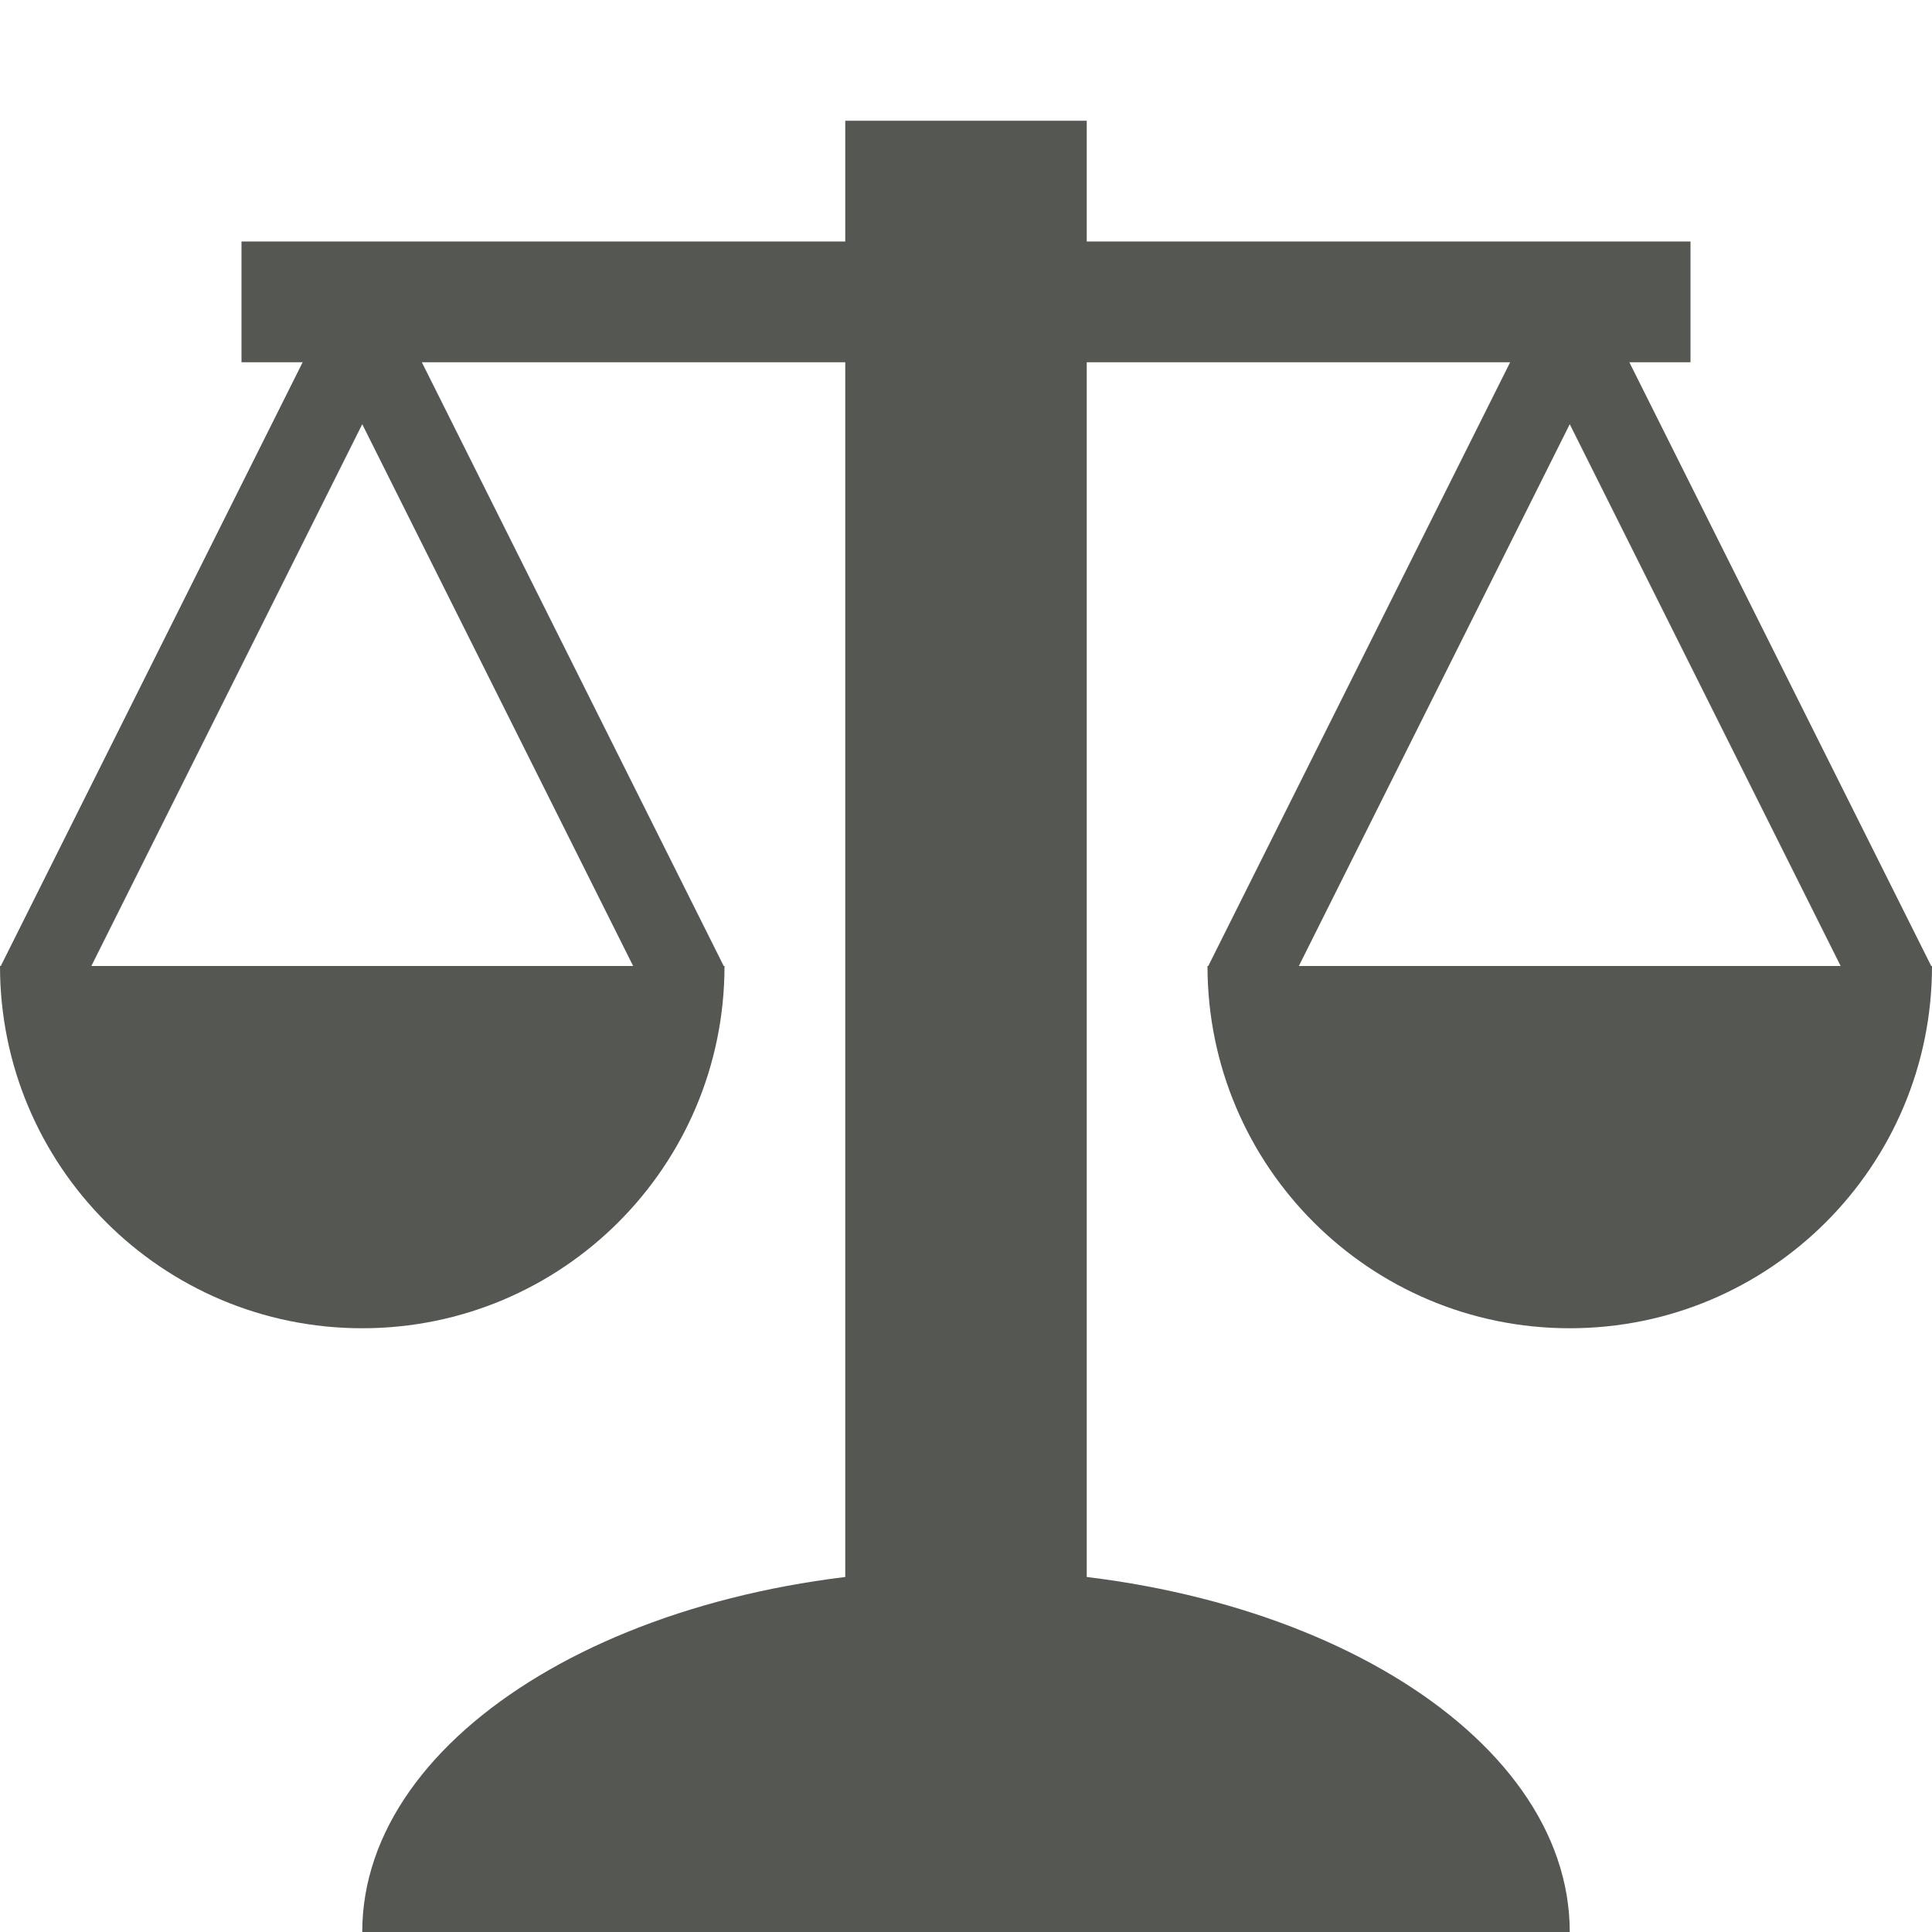 <?xml version="1.0" encoding="UTF-8" standalone="no"?>
<!-- Created with Inkscape (http://www.inkscape.org/) -->

<svg
   xmlns:dc="http://purl.org/dc/elements/1.1/"
   xmlns:cc="http://creativecommons.org/ns#"
   xmlns:rdf="http://www.w3.org/1999/02/22-rdf-syntax-ns#"
   xmlns:svg="http://www.w3.org/2000/svg"
   xmlns="http://www.w3.org/2000/svg"
   xmlns:sodipodi="http://sodipodi.sourceforge.net/DTD/sodipodi-0.dtd"
   xmlns:inkscape="http://www.inkscape.org/namespaces/inkscape"
   width="16"
   height="16"
   id="svg3991"
   version="1.1"
   inkscape:version="0.48.4 r9939"
   sodipodi:docname="data-weight-cases.svg">
  <title
     id="title4018">GNU PSPP flat icon set</title>
  <defs
     id="defs3993" />
  <sodipodi:namedview
     id="base"
     pagecolor="#ffffff"
     bordercolor="#666666"
     borderopacity="1.0"
     inkscape:pageopacity="0.0"
     inkscape:pageshadow="2"
     inkscape:zoom="22.4"
     inkscape:cx="8"
     inkscape:cy="6.1783041"
     inkscape:document-units="px"
     inkscape:current-layer="layer1"
     showgrid="true"
     inkscape:window-width="683"
     inkscape:window-height="705"
     inkscape:window-x="0"
     inkscape:window-y="25"
     inkscape:window-maximized="0"
     showborder="false"
     inkscape:snap-bbox="true">
    <inkscape:grid
       type="xygrid"
       id="grid2983"
       empspacing="5"
       visible="true"
       enabled="true"
       snapvisiblegridlinesonly="true" />
    <sodipodi:guide
       position="0,0"
       orientation="0,16"
       id="guide2985" />
    <sodipodi:guide
       position="16,0"
       orientation="-16,0"
       id="guide2987" />
    <sodipodi:guide
       position="16,16"
       orientation="0,-16"
       id="guide2989" />
    <sodipodi:guide
       position="0,16"
       orientation="16,0"
       id="guide2991" />
  </sodipodi:namedview>
  <g
     inkscape:label="Layer 1"
     inkscape:groupmode="layer"
     id="layer1"
     transform="translate(0,-1036.362)">
    <g
       transform="translate(-145,885)"
       style="display:inline"
       id="g5025">
      <path
         transform="matrix(2.5,0,0,1.5,-204.5,-74.681)"
         sodipodi:end="6.2831853"
         sodipodi:start="3.1415927"
         d="m 141,161.362 c 0,-1.105 0.895,-2 2,-2 1.105,0 2,0.895 2,2 l -2,0 z"
         sodipodi:ry="2"
         sodipodi:rx="2"
         sodipodi:cy="161.36218"
         sodipodi:cx="143"
         id="path4186-5-1"
         style="fill:#555753;fill-opacity:1;stroke:none"
         sodipodi:type="arc" />
      <rect
         y="152.362"
         x="152"
         height="14"
         width="2"
         id="rect4188-5-0"
         style="fill:#555753;fill-opacity:1;stroke:none" />
      <rect
         y="153.362"
         x="147"
         height="1"
         width="12"
         id="rect4190-8-6"
         style="fill:#555753;fill-opacity:1;stroke:none" />
      <path
         transform="matrix(-1,0,0,-1.5,294,401.405)"
         sodipodi:end="6.2831853"
         sodipodi:start="3.1415927"
         d="m 143,161.362 c 0,-1.105 1.343,-2 3,-2 1.657,0 3,0.895 3,2 l -3,0 z"
         sodipodi:ry="2"
         sodipodi:rx="3"
         sodipodi:cy="161.36218"
         sodipodi:cx="146"
         id="path4192-8-7"
         style="fill:#555753;fill-opacity:1;stroke:none"
         sodipodi:type="arc" />
      <path
         transform="matrix(-1,0,0,-1.5,304,401.405)"
         sodipodi:end="6.2831853"
         sodipodi:start="3.1415927"
         d="m 143,161.362 c 0,-1.105 1.343,-2 3,-2 1.657,0 3,0.895 3,2 l -3,0 z"
         sodipodi:ry="2"
         sodipodi:rx="3"
         sodipodi:cy="161.36218"
         sodipodi:cx="146"
         id="path4192-1-4-1"
         style="fill:#555753;fill-opacity:1;stroke:none;display:inline"
         sodipodi:type="arc" />
      <path
         inkscape:connector-curvature="0"
         id="path4986-5-9"
         d="m 148,153.375 -3,6 0.75,0 2.25,-4.5 2.25,4.5 0.75,0 -3,-6 z m 2.25,6 -4.5,0 -0.25,0.5 5,0 -0.25,-0.5 z"
         style="fill:#555753;stroke:none" />
      <path
         id="path4986-0-9-8"
         d="m 158,153.375 -3,6 0.75,0 2.25,-4.5 2.25,4.5 0.75,0 -3,-6 z m 2.25,6 -4.5,0 -0.25,0.5 5,0 -0.25,-0.5 z"
         style="fill:#555753;stroke:none;display:inline"
         inkscape:connector-curvature="0" />
      <rect
         y="151.362"
         x="145"
         height="16"
         width="16"
         id="rect5025-4-2"
         style="fill:none;stroke:none" />
    </g>
  </g>
</svg>
